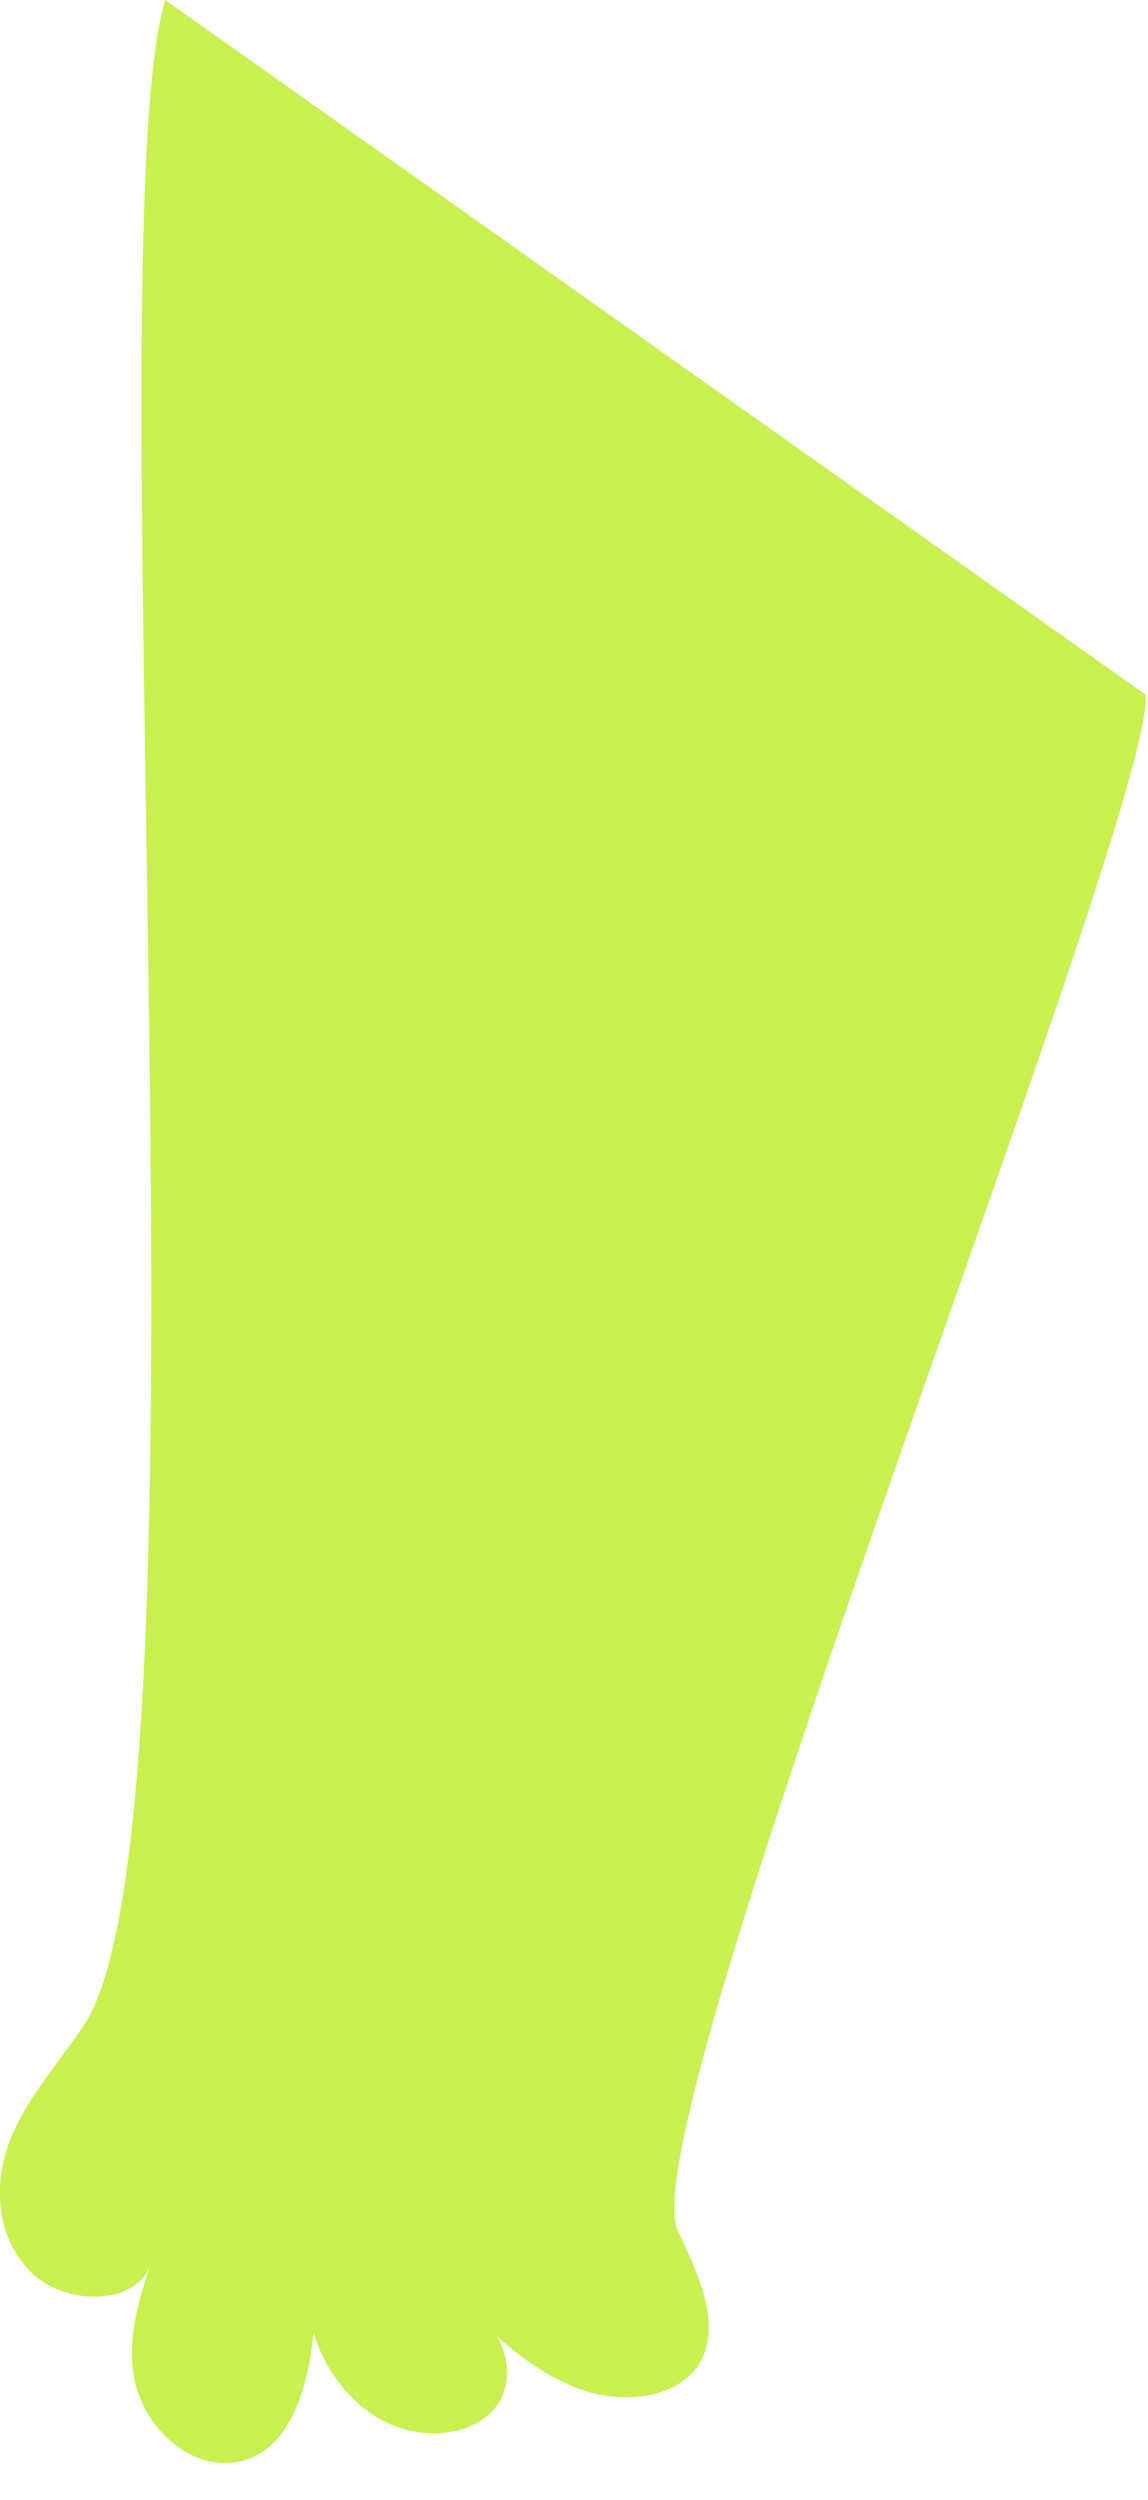 <?xml version="1.0" encoding="utf-8"?>
<svg xmlns="http://www.w3.org/2000/svg" fill="none" height="100%" overflow="visible" preserveAspectRatio="none" style="display: block;" viewBox="0 0 17 37" width="100%">
<path d="M2.447 0C1.383 3.564 3.273 26.842 1.255 29.951C0.89 30.513 0.418 31.016 0.163 31.638C-0.091 32.26 -0.083 33.063 0.433 33.602C0.95 34.141 2.042 34.133 2.236 33.487C2.054 34.042 1.871 34.628 1.994 35.226C2.117 35.824 2.657 36.434 3.3 36.45C4.242 36.473 4.563 35.388 4.643 34.521C4.805 35.067 5.194 35.598 5.742 35.859C6.29 36.121 7.001 36.05 7.339 35.626C7.676 35.202 7.49 34.442 6.934 34.196C7.438 34.66 7.966 35.143 8.617 35.368C9.269 35.594 10.075 35.483 10.373 34.949C10.69 34.378 10.329 33.642 10.035 33.004C9.292 31.396 17.111 11.983 16.964 10.281" fill="#C8F050" id="Vector"/>
</svg>